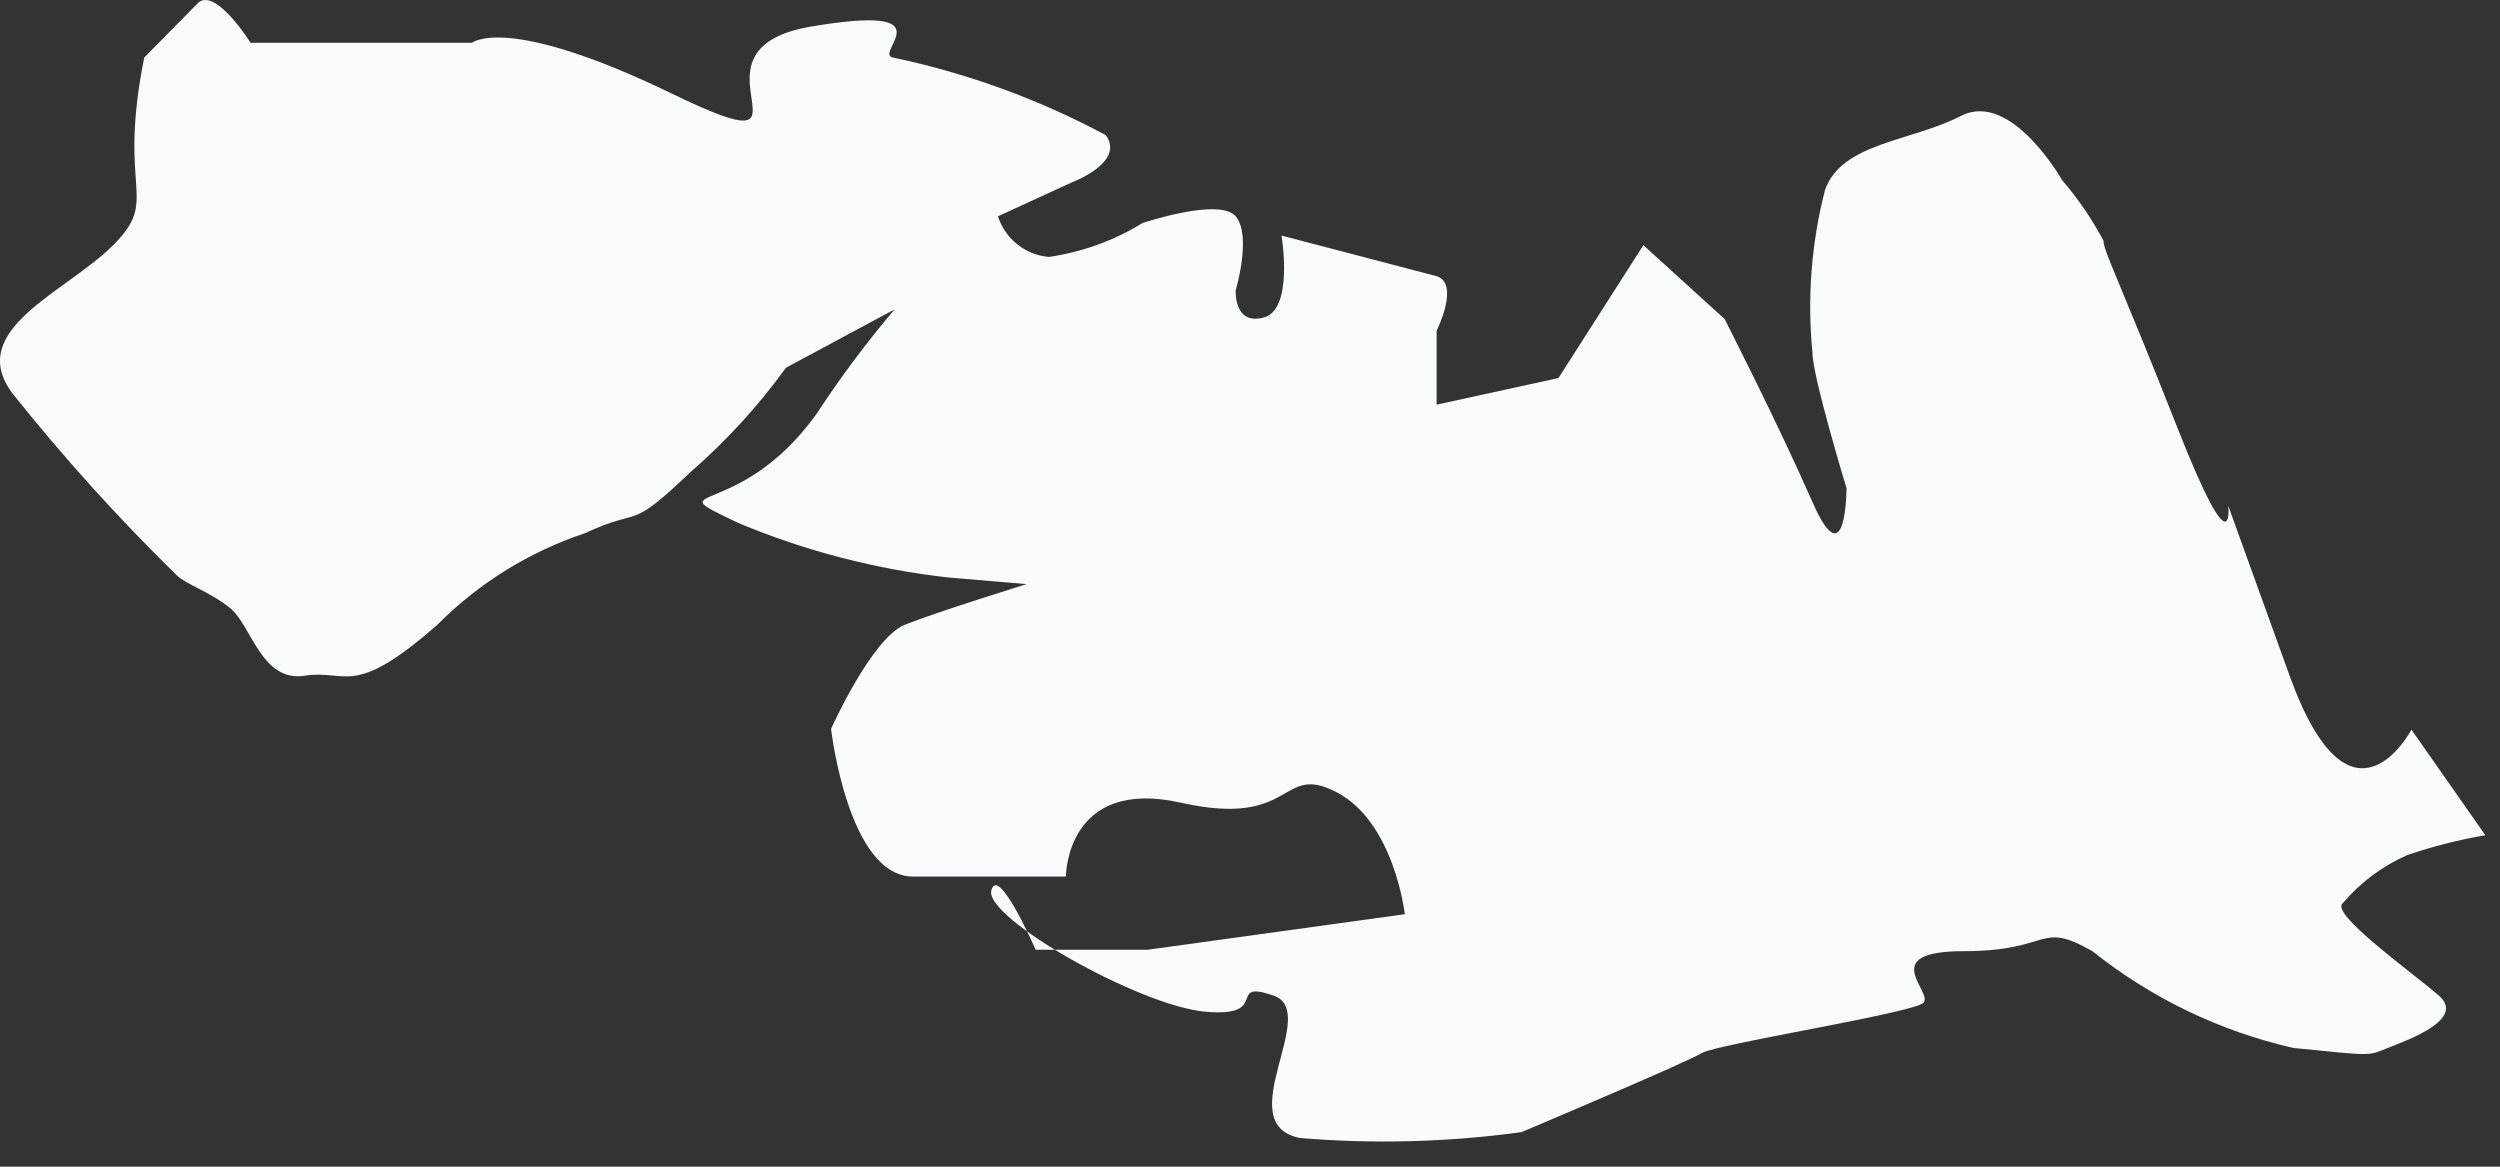 <?xml version="1.0" encoding="utf-8"?>
<svg xmlns="http://www.w3.org/2000/svg" fill="none" height="100%" overflow="visible" preserveAspectRatio="none" style="display: block;" viewBox="0 0 45 21" width="100%">
<rect x="0" y="0" width="45" height="21" fill="#333333" stroke="none"/>
<path d="M2.596 1.036C2.104 3.482 2.888 3.562 2.037 4.413C1.187 5.263 -0.621 5.928 0.216 7.071C1.132 8.221 2.118 9.313 3.167 10.341C3.353 10.528 3.779 10.647 4.151 10.953C4.523 11.259 4.709 12.282 5.48 12.163C6.251 12.043 6.344 12.588 7.873 11.245C8.618 10.495 9.529 9.931 10.532 9.597C11.582 9.105 11.276 9.597 12.433 8.494C13.074 7.936 13.649 7.307 14.148 6.619L16.102 5.569C15.594 6.169 15.123 6.799 14.693 7.457C13.284 9.411 11.755 8.68 13.284 9.411C14.493 9.918 15.769 10.249 17.072 10.395L18.481 10.514C18.481 10.514 16.886 11.006 16.288 11.245C15.69 11.485 14.959 13.12 14.959 13.12C14.959 13.12 15.264 15.778 16.434 15.778H19.186C19.186 15.778 19.186 13.984 21.259 14.449C23.333 14.914 23.027 13.718 24.064 14.263C25.101 14.808 25.287 16.456 25.287 16.456L20.661 17.095H18.641C18.641 17.095 17.963 15.539 17.843 16.031C17.724 16.523 20.502 18.105 21.698 18.211C22.895 18.317 22.057 17.626 22.921 17.919C23.785 18.211 22.124 20.232 23.4 20.484C24.729 20.595 26.066 20.56 27.388 20.378C27.388 20.378 30.379 19.115 30.631 18.956C30.884 18.796 34.42 18.238 34.619 18.052C34.819 17.866 33.755 17.121 35.35 17.121C36.946 17.121 36.68 16.563 37.663 17.121C38.722 17.966 39.958 18.562 41.279 18.863C42.742 19.009 42.609 19.009 42.981 18.863C43.353 18.716 44.39 18.344 43.898 17.919C43.406 17.493 41.931 16.443 42.17 16.257C42.485 15.886 42.881 15.59 43.327 15.393C43.786 15.236 44.257 15.116 44.736 15.034L43.406 13.133C43.406 13.133 42.316 15.22 41.213 12.163L40.109 9.105C40.109 9.105 40.229 10.328 39.192 7.696C38.155 5.064 37.863 4.519 37.863 4.333C37.656 3.943 37.406 3.577 37.118 3.243C37.118 3.243 36.201 1.621 35.297 2.086C34.393 2.552 33.157 2.565 32.851 3.416C32.604 4.374 32.527 5.369 32.625 6.353C32.625 6.779 33.237 8.786 33.237 8.786C33.237 8.786 33.237 10.434 32.625 9.039C32.014 7.643 31.043 5.742 31.043 5.742L29.581 4.413L28.052 6.805L25.859 7.284V5.955C25.859 5.955 26.284 5.104 25.859 4.971L23.067 4.24C23.067 4.24 23.293 5.569 22.748 5.715C22.203 5.862 22.243 5.224 22.243 5.224C22.243 5.224 22.536 4.24 22.243 3.894C21.951 3.549 20.568 4.014 20.568 4.014C20.053 4.33 19.478 4.538 18.88 4.625C18.672 4.607 18.474 4.528 18.311 4.398C18.148 4.268 18.027 4.093 17.963 3.894L19.292 3.283C19.292 3.283 20.262 2.924 19.904 2.432C18.7 1.787 17.411 1.317 16.075 1.036C15.703 0.97 17.112 0.052 14.6 0.478C12.087 0.903 15.091 3.136 12.1 1.688C9.109 0.239 8.498 0.77 8.498 0.77H4.51C4.51 0.77 3.845 -0.293 3.539 0.079L2.596 1.036Z" fill="#F7FBFC" id="Vector"/>
</svg>